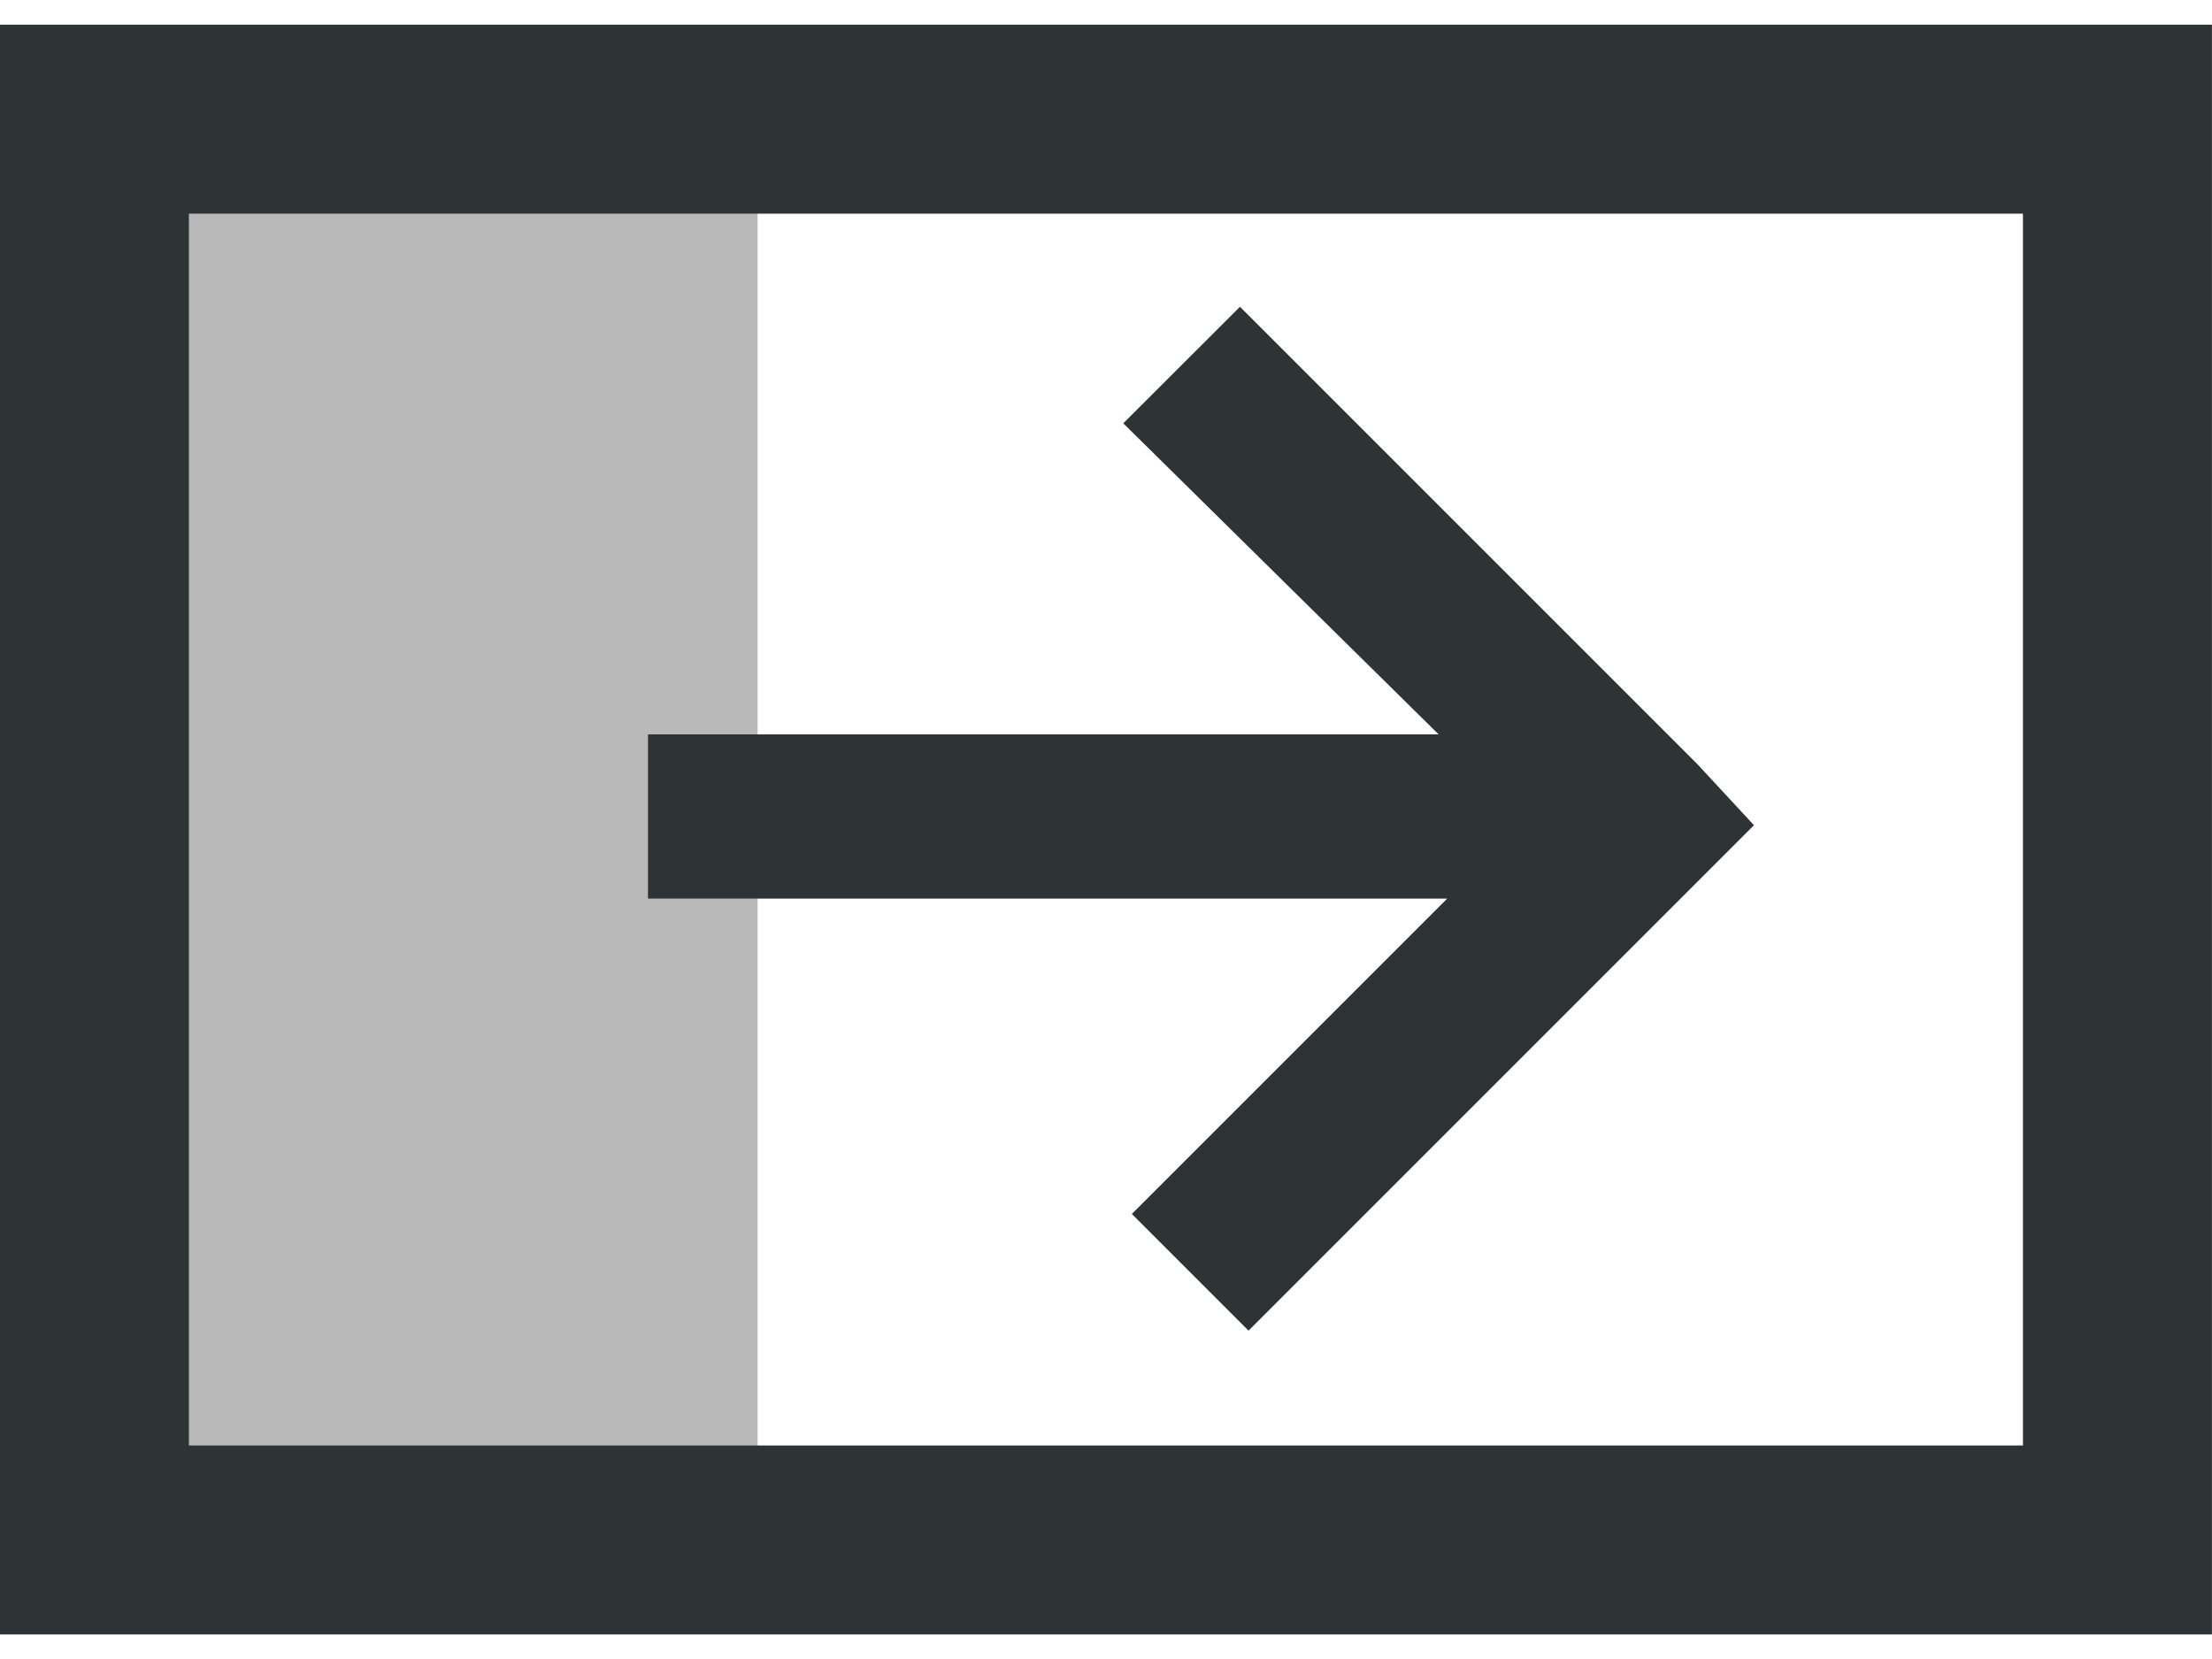 <?xml version="1.0" encoding="UTF-8" standalone="no"?>
<!-- Created with Inkscape (http://www.inkscape.org/) -->

<svg
   xmlns:dc="http://purl.org/dc/elements/1.1/"
   xmlns:cc="http://creativecommons.org/ns#"
   xmlns:rdf="http://www.w3.org/1999/02/22-rdf-syntax-ns#"
   xmlns:svg="http://www.w3.org/2000/svg"
   xmlns="http://www.w3.org/2000/svg"
   version="1.1"
   width="16"
   height="12"
   id="svg17805">
  <defs
     id="defs17807" />
  <g
     transform="translate(-159.644,-103.308)"
     id="layer1">
    <rect
       width="4.294"
       height="9.257"
       x="-165.124"
       y="104.72"
       transform="scale(-1,1)"
       id="rect8020-7-3-7-8"
       style="color:#000000;fill:#b9b9b9;fill-opacity:1;fill-rule:nonzero;stroke:none;stroke-width:1.5;marker:none;visibility:visible;display:inline;overflow:visible;enable-background:accumulate" />
    <rect
       width="14.633"
       height="10.277"
       x="-174.96"
       y="104.17"
       transform="scale(-1,1)"
       id="rect6062-5-54-4-3"
       style="color:#000000;fill:none;stroke:#2e3436;stroke-width:1.367;marker:none;visibility:visible;display:inline;overflow:visible;enable-background:accumulate" />
    <path
       d="M 8.969,2.219 8.125,3.062 l 2.281,2.25 -5.719,0 0,1.188 5.781,0 -2.281,2.281 0.844,0.844 3.25,-3.25 0.406,-0.406 -0.406,-0.438 -3.312,-3.312 z"
       transform="translate(159.644,103.308)"
       id="path8014-1-9-7-7"
       style="font-size:medium;font-style:normal;font-variant:normal;font-weight:normal;font-stretch:normal;text-indent:0;text-align:start;text-decoration:none;line-height:normal;letter-spacing:normal;word-spacing:normal;text-transform:none;direction:ltr;block-progression:tb;writing-mode:lr-tb;text-anchor:start;baseline-shift:baseline;color:#000000;fill:#2e3436;fill-opacity:1;stroke:none;stroke-width:1.188;marker:none;visibility:visible;display:inline;overflow:visible;enable-background:accumulate;font-family:Sans;-inkscape-font-specification:Sans" />
  </g>
</svg>
